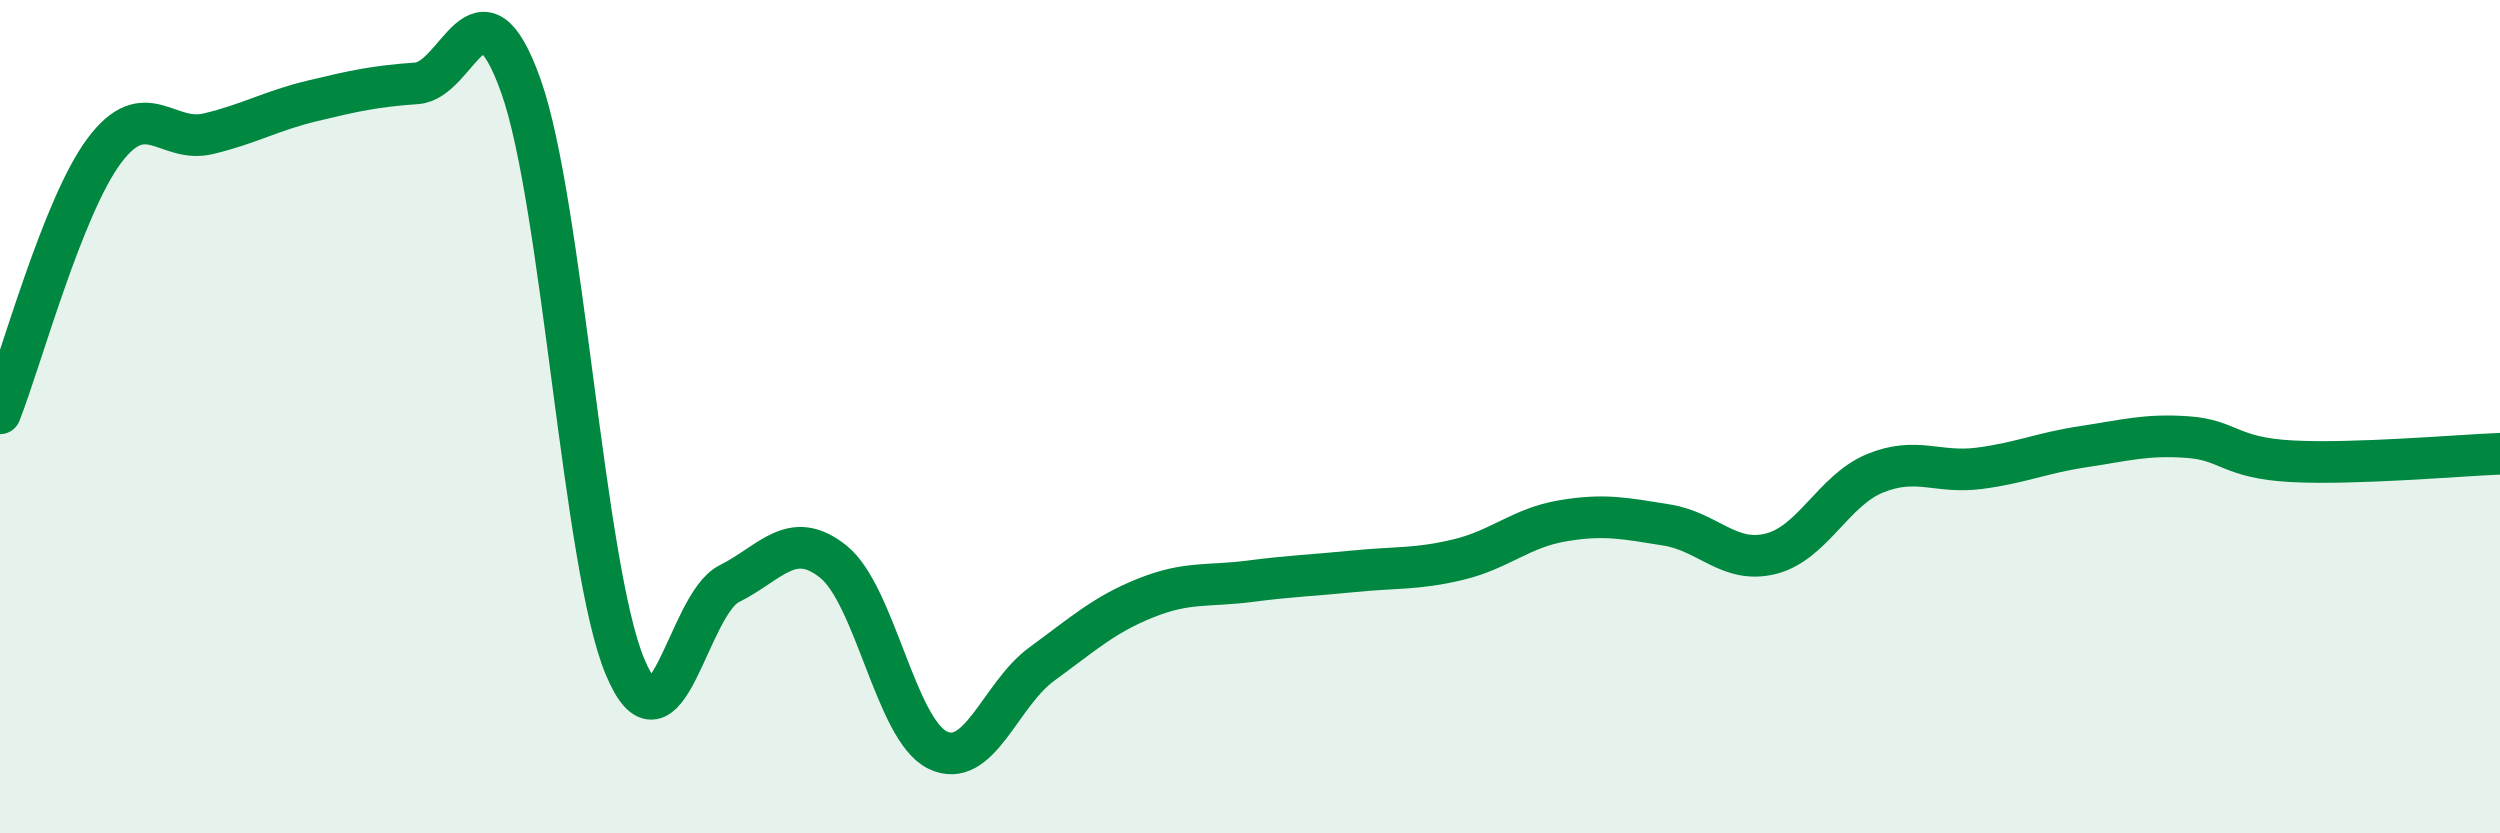 
    <svg width="60" height="20" viewBox="0 0 60 20" xmlns="http://www.w3.org/2000/svg">
      <path
        d="M 0,9.92 C 0.5,8.66 1.5,4.96 2.5,3.62 C 3.5,2.28 4,3.45 5,3.21 C 6,2.97 6.5,2.66 7.5,2.42 C 8.5,2.18 9,2.07 10,2 C 11,1.93 11.5,-0.74 12.5,2.06 C 13.5,4.86 14,13.61 15,16 C 16,18.39 16.5,14.51 17.5,14.01 C 18.5,13.51 19,12.68 20,13.48 C 21,14.28 21.5,17.51 22.5,18 C 23.5,18.49 24,16.67 25,15.94 C 26,15.21 26.5,14.75 27.5,14.35 C 28.5,13.95 29,14.08 30,13.95 C 31,13.82 31.5,13.81 32.5,13.71 C 33.5,13.61 34,13.67 35,13.43 C 36,13.19 36.5,12.67 37.5,12.5 C 38.5,12.33 39,12.44 40,12.6 C 41,12.76 41.5,13.54 42.5,13.29 C 43.5,13.04 44,11.77 45,11.36 C 46,10.95 46.5,11.37 47.5,11.24 C 48.5,11.11 49,10.87 50,10.72 C 51,10.57 51.5,10.42 52.5,10.49 C 53.5,10.56 53.5,10.99 55,11.07 C 56.5,11.15 59,10.93 60,10.89L60 20L0 20Z"
        fill="#008740"
        opacity="0.1"
        stroke-linecap="round"
        stroke-linejoin="round"
      />
      <path
        d="M 0,9.92 C 0.5,8.66 1.5,4.96 2.5,3.62 C 3.5,2.28 4,3.45 5,3.21 C 6,2.97 6.5,2.66 7.5,2.42 C 8.5,2.18 9,2.07 10,2 C 11,1.93 11.5,-0.74 12.5,2.06 C 13.5,4.86 14,13.61 15,16 C 16,18.39 16.5,14.51 17.5,14.01 C 18.5,13.51 19,12.68 20,13.48 C 21,14.28 21.5,17.51 22.5,18 C 23.5,18.49 24,16.67 25,15.94 C 26,15.21 26.5,14.75 27.5,14.35 C 28.5,13.95 29,14.08 30,13.95 C 31,13.82 31.5,13.81 32.5,13.71 C 33.5,13.61 34,13.67 35,13.43 C 36,13.19 36.5,12.67 37.5,12.5 C 38.5,12.33 39,12.44 40,12.6 C 41,12.76 41.5,13.54 42.5,13.29 C 43.5,13.04 44,11.77 45,11.36 C 46,10.95 46.5,11.37 47.5,11.24 C 48.5,11.11 49,10.87 50,10.72 C 51,10.57 51.5,10.42 52.5,10.49 C 53.5,10.56 53.5,10.99 55,11.07 C 56.5,11.15 59,10.93 60,10.89"
        stroke="#008740"
        stroke-width="1"
        fill="none"
        stroke-linecap="round"
        stroke-linejoin="round"
      />
    </svg>
  